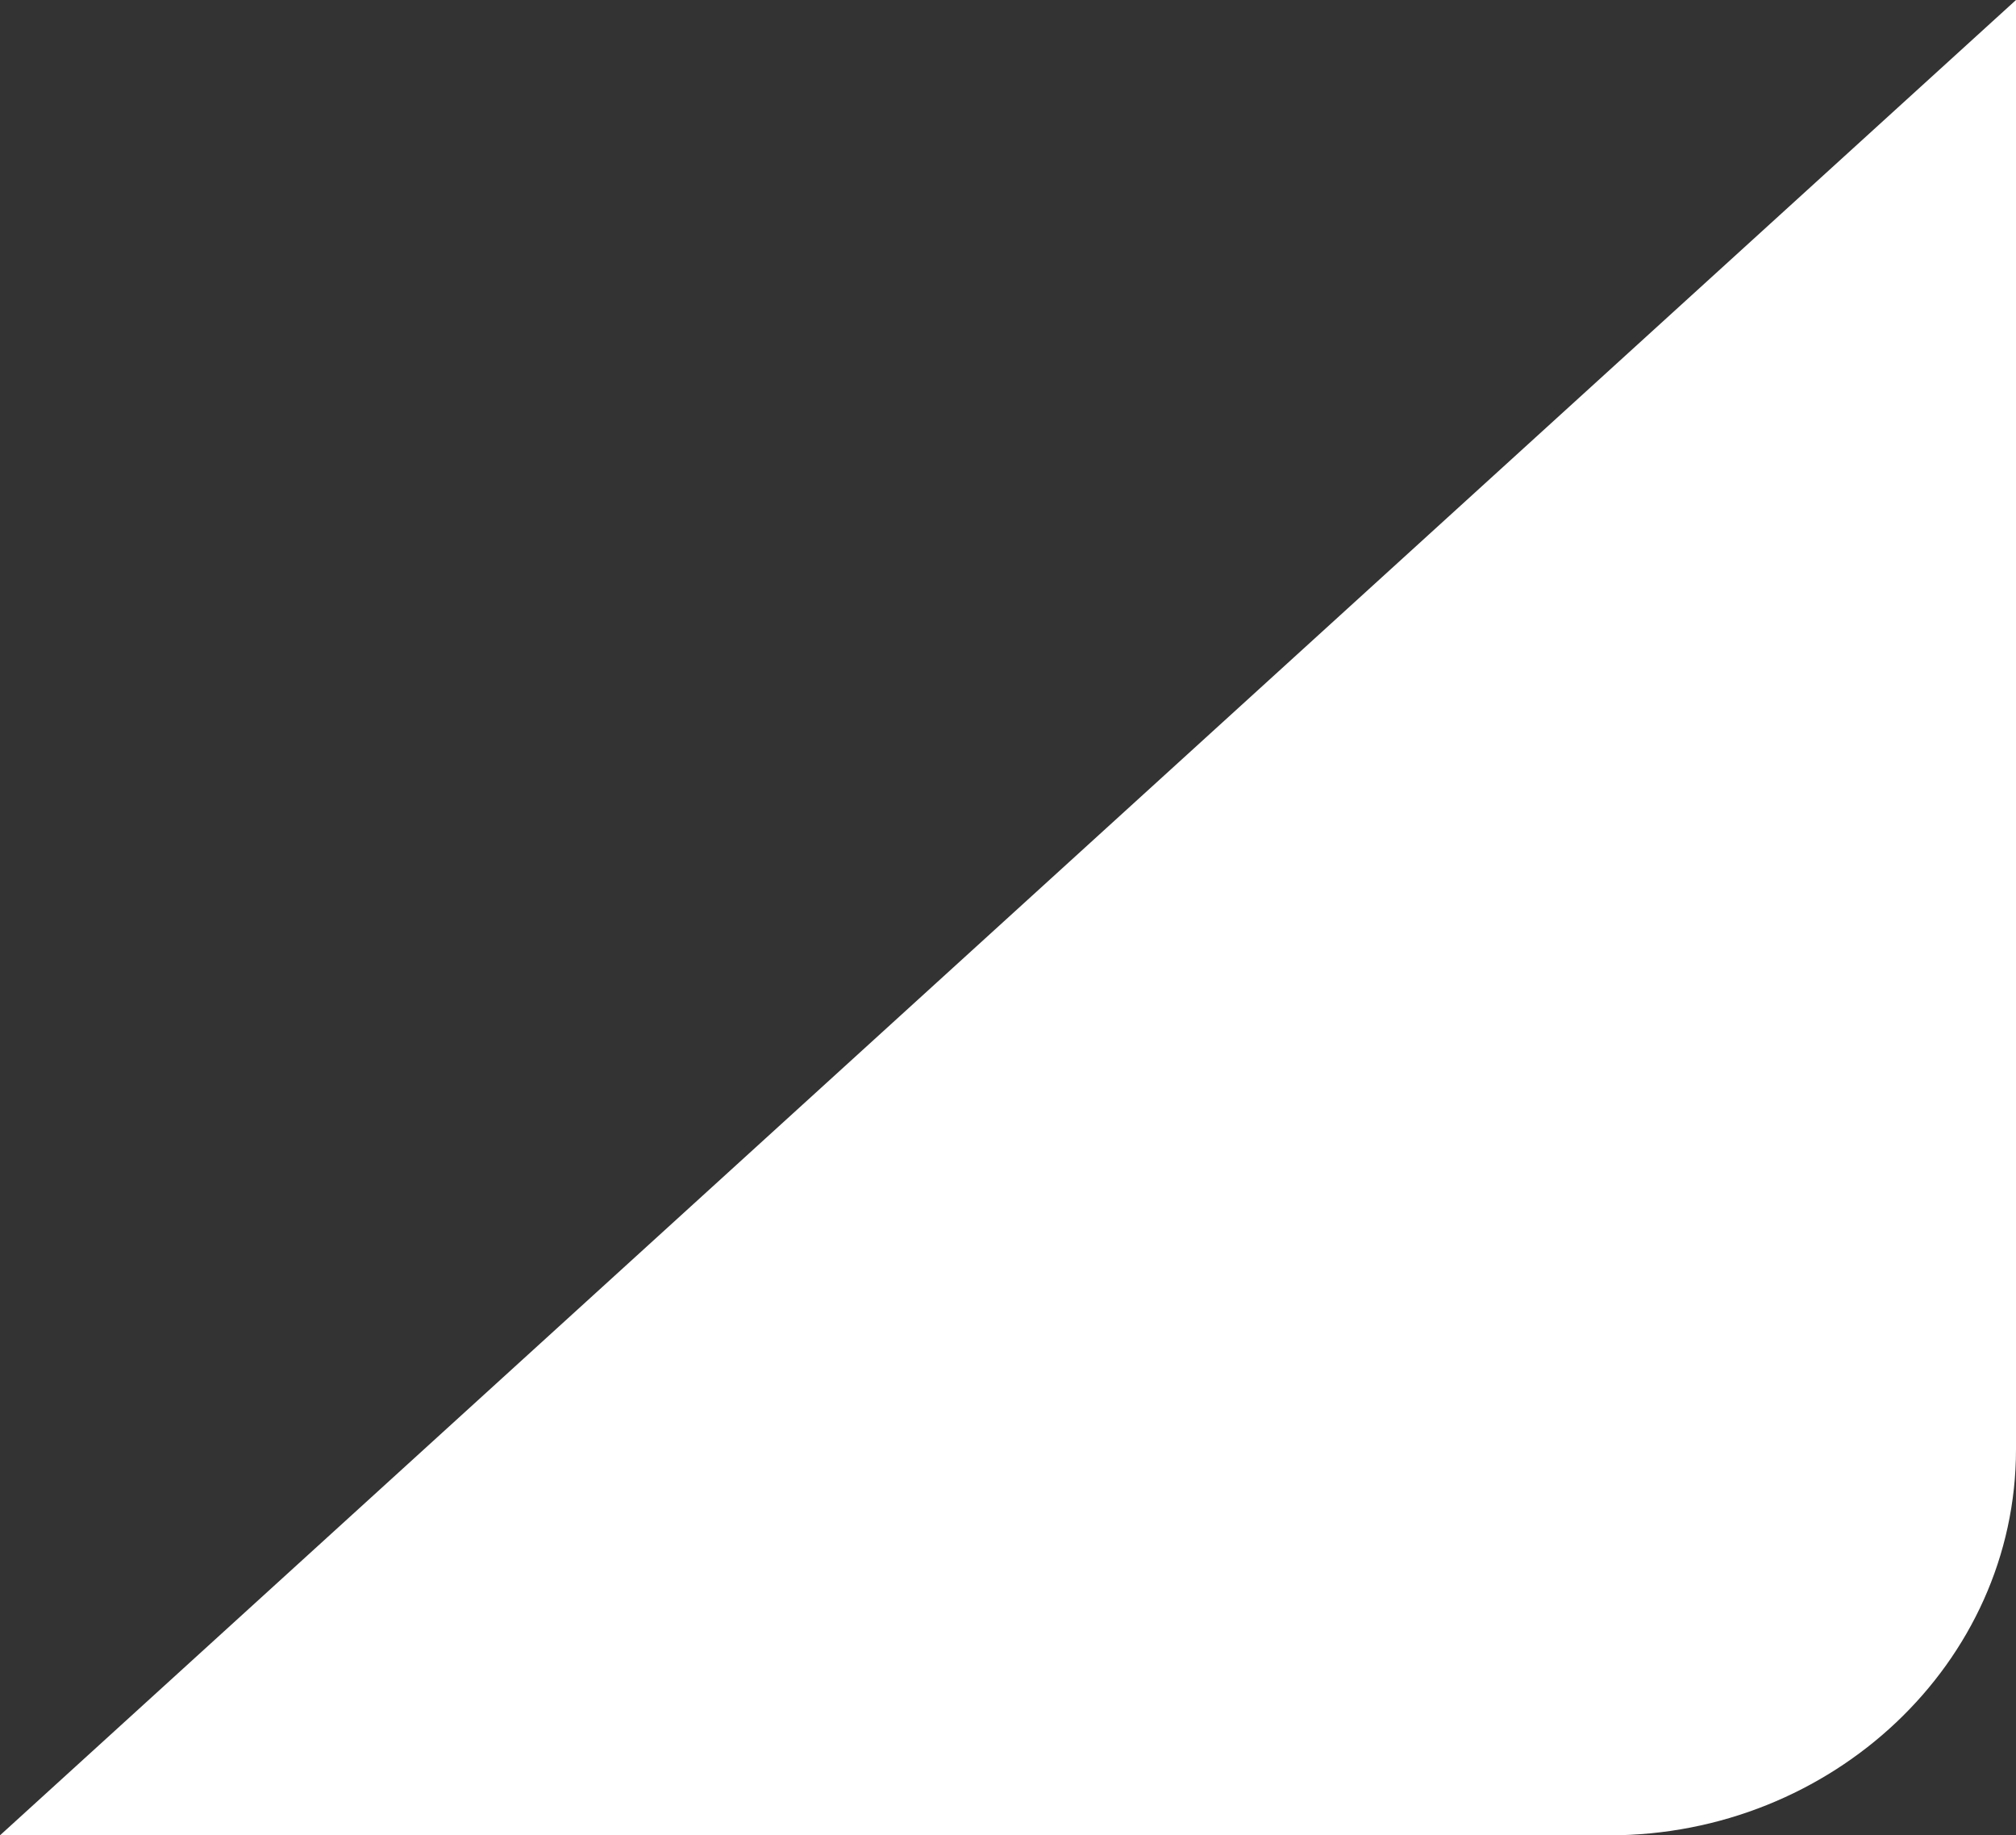 <?xml version="1.0" encoding="UTF-8"?>
<svg id="Layer_2" data-name="Layer 2" xmlns="http://www.w3.org/2000/svg" width="6.79" height="6.18" viewBox="0 0 6.79 6.18">
  <rect x="0" y="0" width="6.79" height="6.18" fill="#333333" stroke="none"/>
  <g id="ELEMENTS">
    <path d="m6.79,0v4.88c0,.72-.62,1.3-1.37,1.3H0L6.79,0h0Z" style="fill: #fff; stroke-width: 0px;"/>
  </g>
</svg>